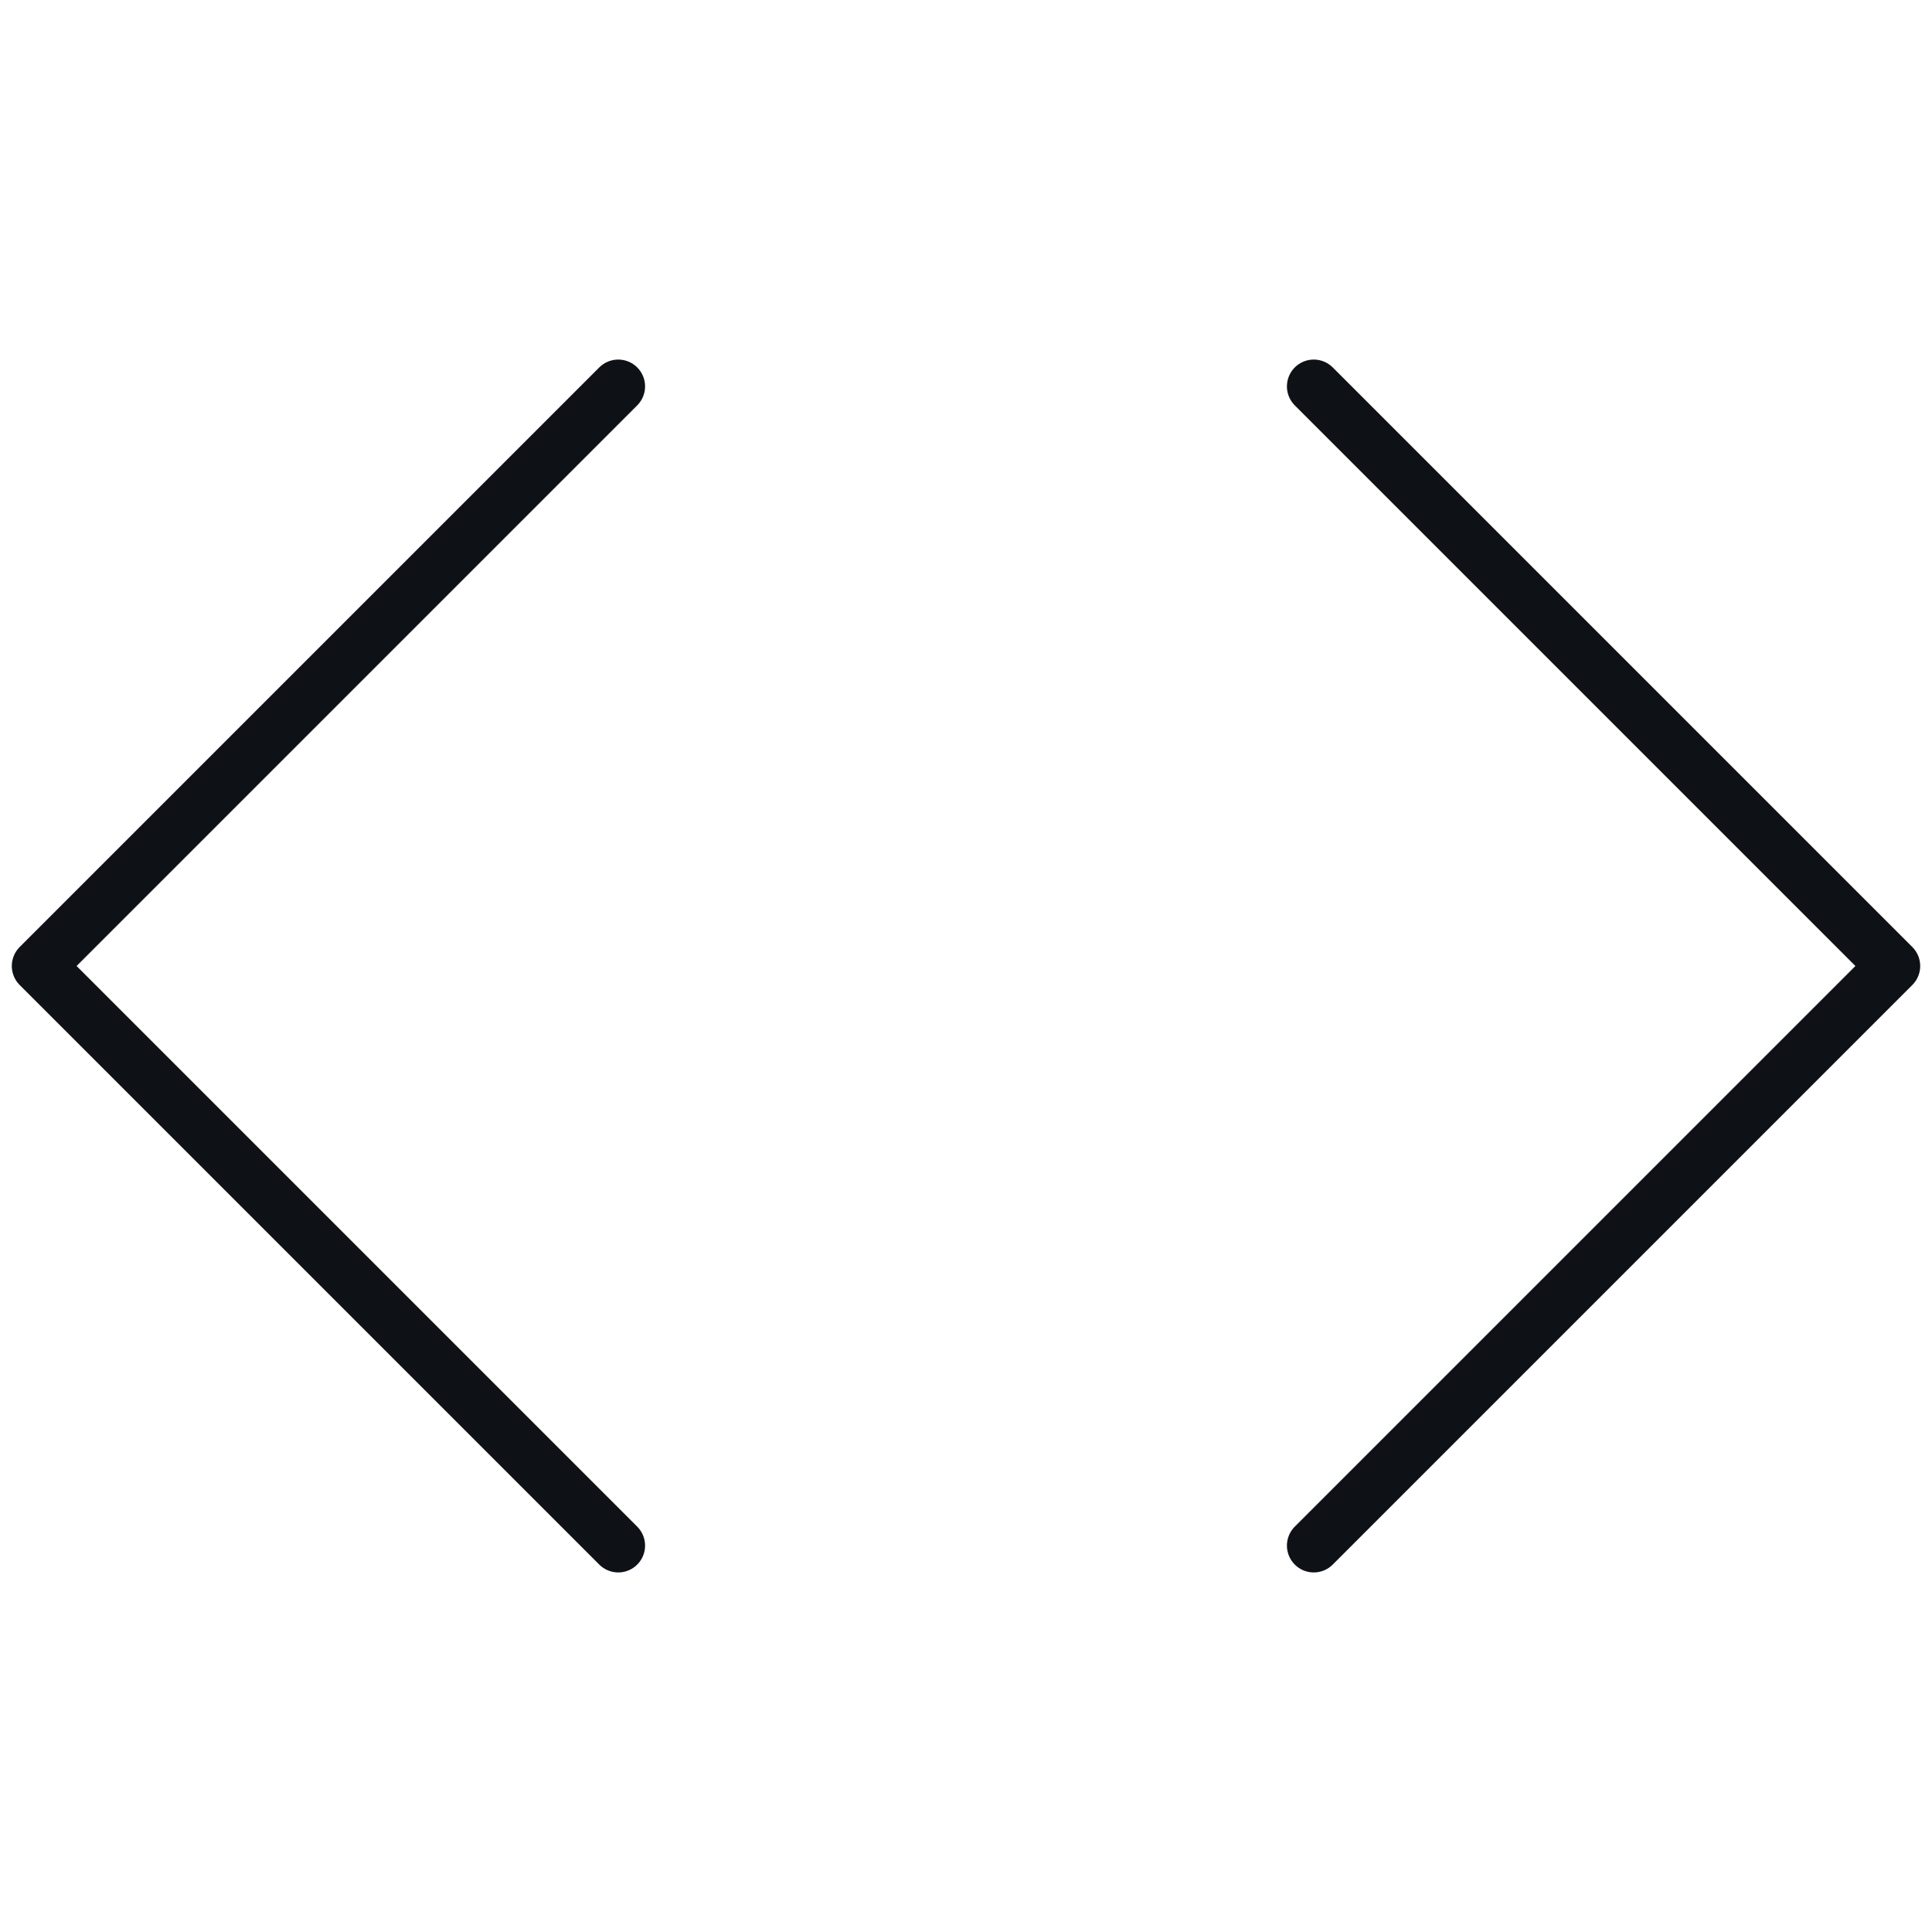 <svg width="72" height="72" fill="none" xmlns="http://www.w3.org/2000/svg"><path d="M23.04 14.4 1.44 36l21.6 21.6m25.92 0L70.56 36l-21.6-21.6" stroke="#0E1116" stroke-width="2" stroke-linecap="round" stroke-linejoin="round"/></svg>